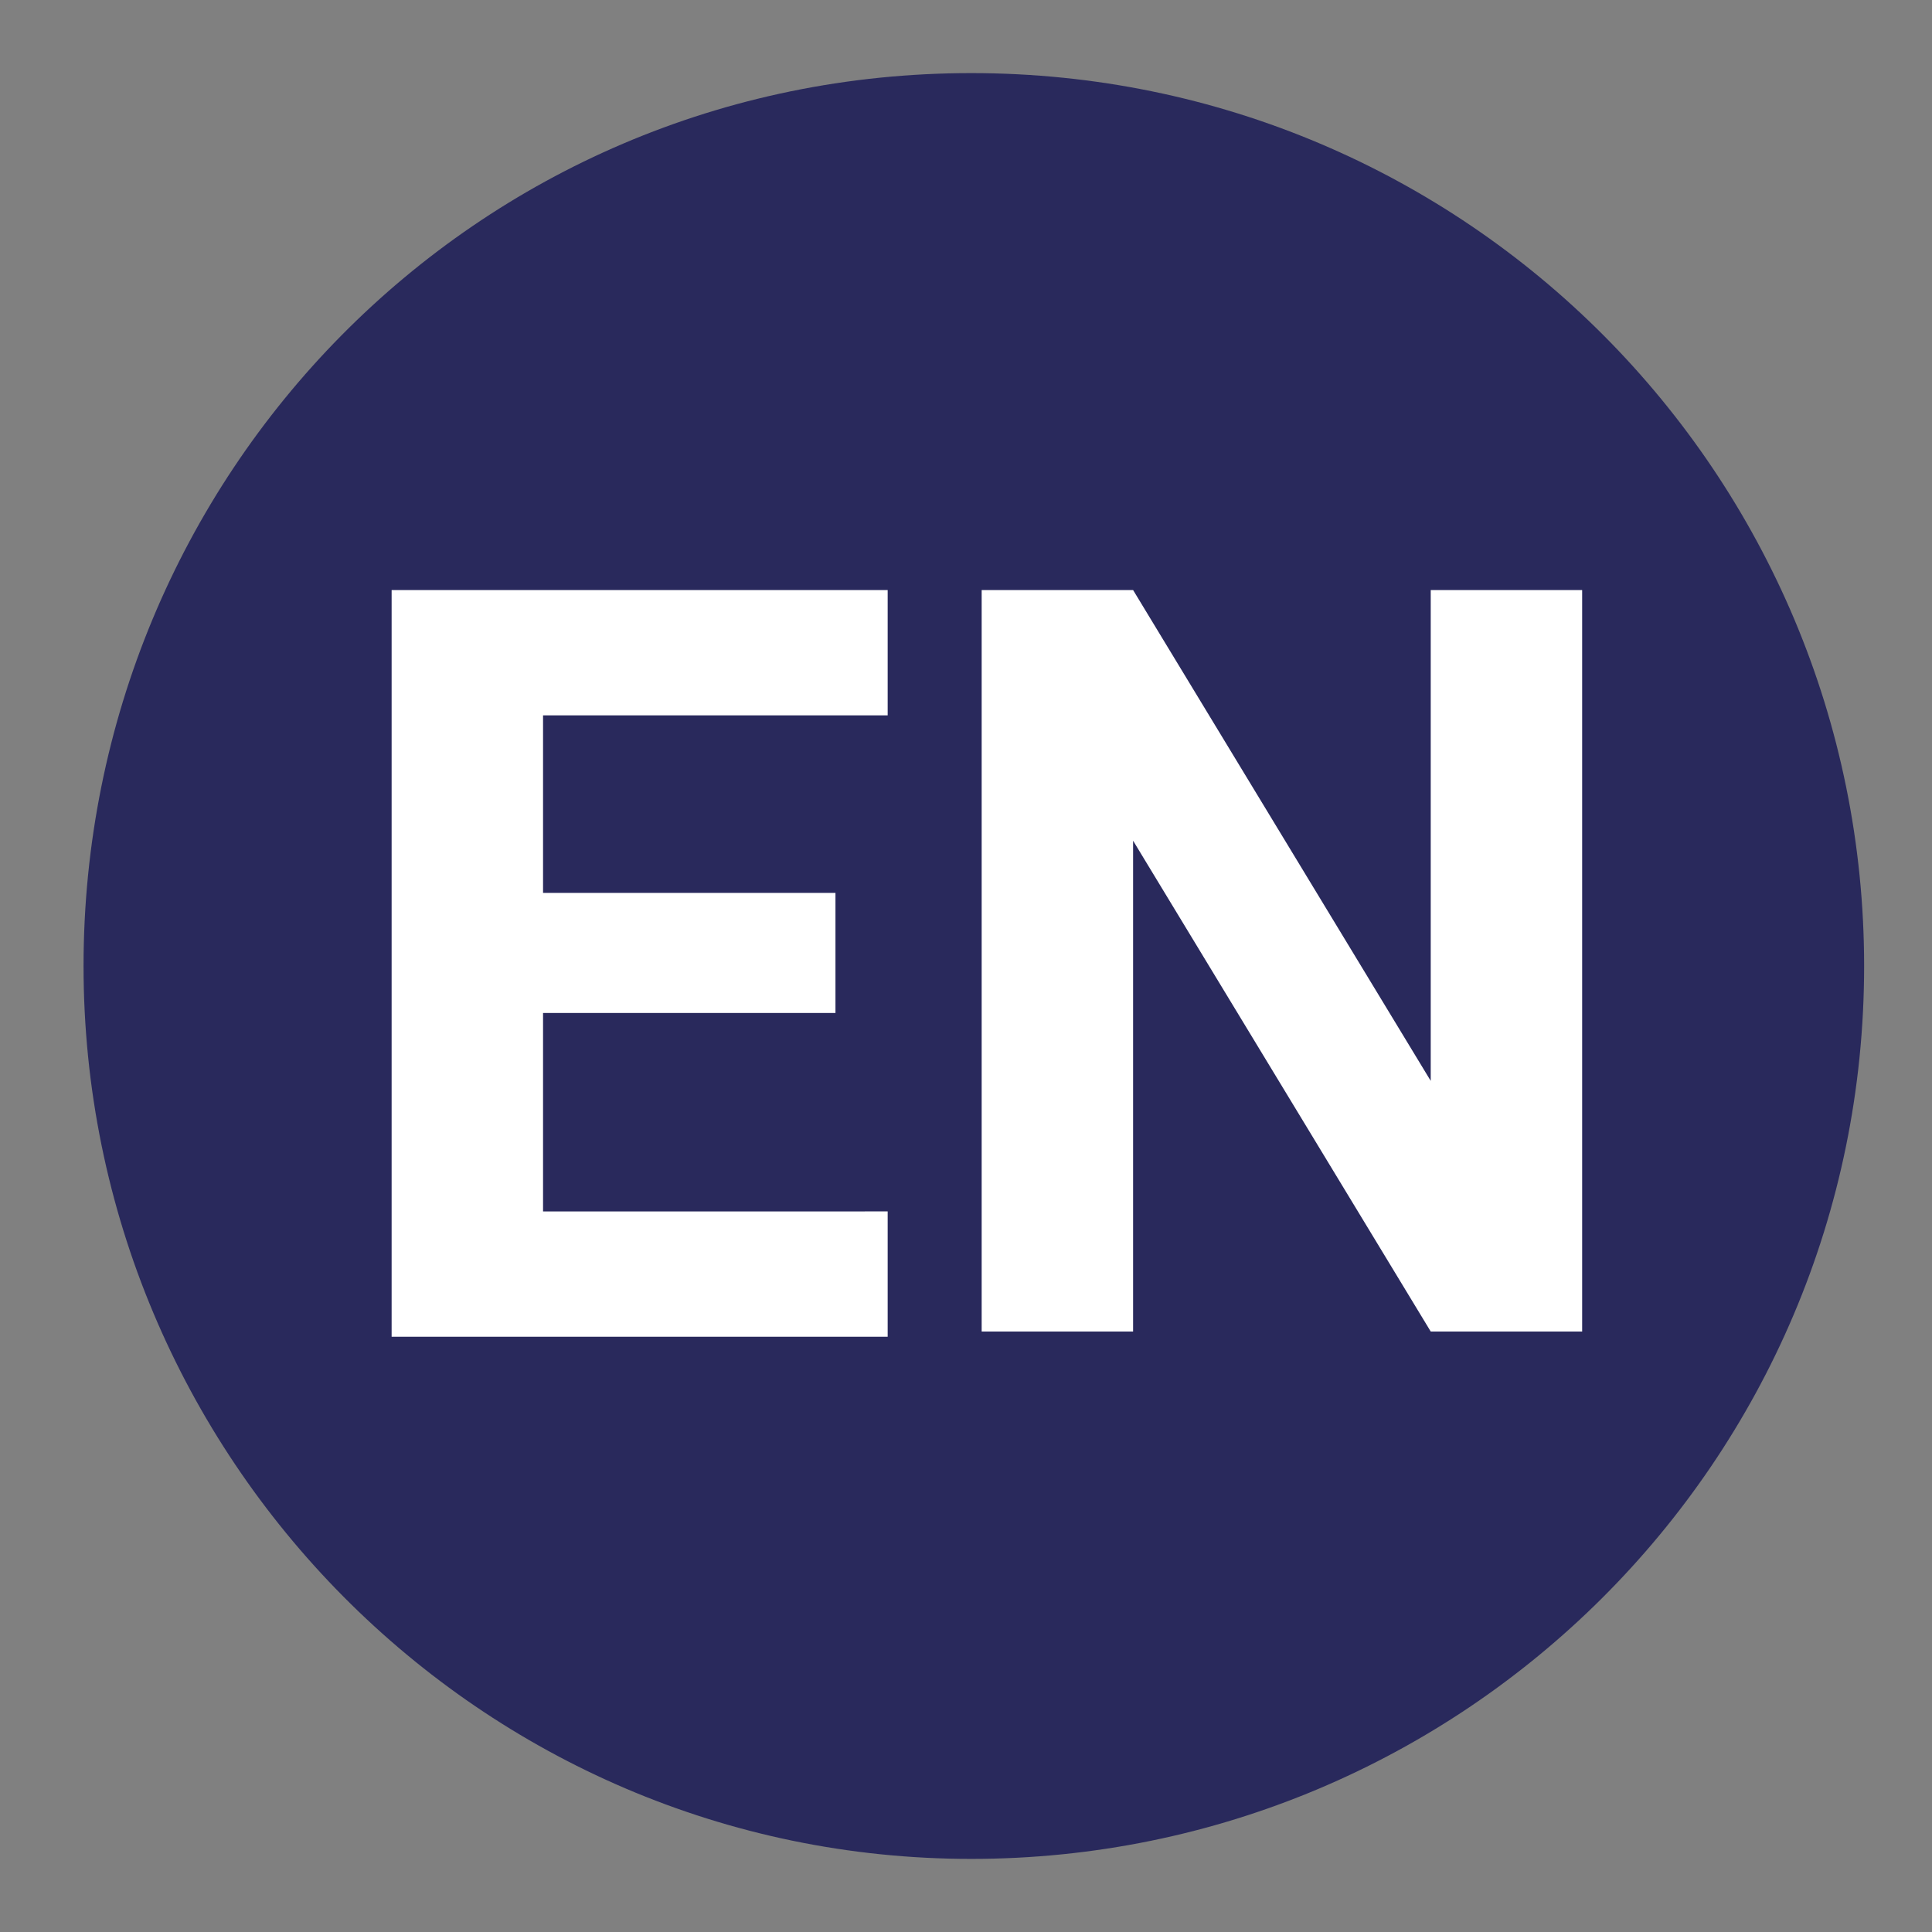<?xml version="1.0" encoding="utf-8"?>
<!-- Generator: Adobe Illustrator 23.0.4, SVG Export Plug-In . SVG Version: 6.00 Build 0)  -->
<svg version="1.0" id="Vrstva_1" xmlns="http://www.w3.org/2000/svg" xmlns:xlink="http://www.w3.org/1999/xlink" x="0px" y="0px"
	 viewBox="0 0 37 37" style="enable-background:new 0 0 37 37;" xml:space="preserve">
<rect x="0" y="0" width="37" height="37" fill="#808080" stroke="none"/>
<style type="text/css">
	.st0{fill:#29295C;}
	.st1{fill:#FFFFFF;}
</style>
<path class="st0" d="M18.6,35.6c9.4,0,17.1-7.6,17.1-17.1c0-9.4-7.6-17.1-17.1-17.1s-17,7.7-17,17.1S9.2,35.6,18.6,35.6"/>
<g>
	<path class="st1" d="M16,19.4h-5.6v3.8H17v2.4H7.5V11.3H17v2.4h-6.6v3.4H16V19.4z"/>
	<path class="st1" d="M30.3,25.5h-2.9l-5.7-9.4v9.4h-2.9V11.3h2.9l5.7,9.4v-9.4h2.9V25.5z"/>
</g>
</svg>
